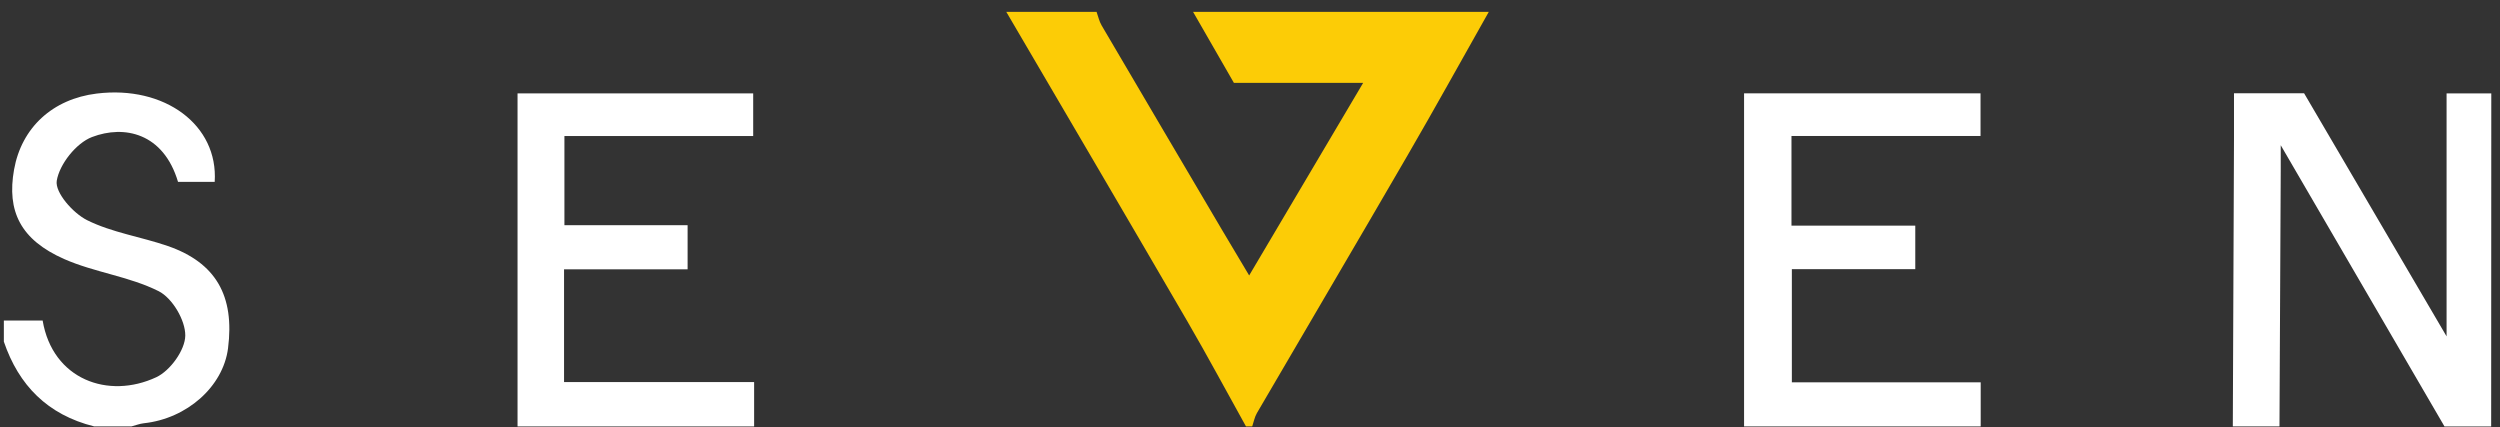 <svg width="199" height="34" viewBox="0 0 199 34" fill="none" xmlns="http://www.w3.org/2000/svg">
<rect x="0" y="0" width="199" height="34" fill="#333333" stroke="none"/>
<path d="M118.508 0.943C116.35 4.761 114.231 8.598 112.028 12.39C108.059 19.233 104.037 26.047 100.05 32.881C99.864 33.202 99.797 33.587 99.676 33.943H99.18C97.626 31.154 96.12 28.338 94.514 25.578C89.729 17.354 84.907 9.152 80.1 0.943C82.496 0.943 84.889 0.943 87.286 0.943C87.417 1.305 87.496 1.697 87.69 2.025C90.871 7.449 94.068 12.864 97.262 18.282C97.941 19.433 98.63 20.58 99.433 21.926C102.51 16.728 105.437 11.785 108.507 6.597H98.219C97.091 4.638 96.031 2.791 94.968 0.943C102.815 0.943 110.66 0.943 118.508 0.943Z" fill="#FCCC06"/>
<path d="M177.732 33.944C177.764 26.282 177.796 18.622 177.826 10.959C177.831 9.801 177.826 8.642 177.826 7.426H183.407C187.096 13.717 190.793 20.028 194.748 26.775V7.435H198.307C198.304 16.271 198.302 25.106 198.297 33.944H194.58C190.335 26.652 186.09 19.364 181.546 11.559C181.546 12.636 181.546 13.139 181.546 13.643C181.513 20.409 181.479 27.175 181.446 33.941H177.729L177.732 33.944Z" fill="white"/>
<path d="M41.196 33.944V7.434H59.954V10.828H44.928V17.926H54.733V21.438H44.898V30.413H60.028V33.944H41.196Z" fill="white"/>
<path d="M138.828 33.943V7.43H157.65V10.824H142.602V17.961H152.456V21.425H142.631V30.433H157.663V33.943H138.83H138.828Z" fill="white"/>
<path d="M0.309 25.513H3.394C4.185 30.212 8.625 31.809 12.439 30.027C13.554 29.506 14.733 27.861 14.748 26.717C14.766 25.508 13.725 23.728 12.625 23.176C10.288 22.003 7.515 21.683 5.104 20.618C1.632 19.084 0.53 16.81 1.119 13.5C1.717 10.152 4.192 7.876 7.703 7.447C13.115 6.785 17.385 9.954 17.09 14.478H14.171C13.011 10.581 9.889 9.928 7.324 10.908C6.056 11.393 4.73 13.079 4.517 14.389C4.366 15.321 5.803 16.962 6.933 17.525C8.913 18.513 11.227 18.848 13.356 19.582C17.179 20.907 18.688 23.542 18.151 27.729C17.759 30.771 14.882 33.324 11.453 33.69C11.118 33.727 10.796 33.857 10.466 33.941H7.493C3.783 33.016 1.489 30.665 0.307 27.196V25.51L0.309 25.513Z" fill="white"/>
</svg>
